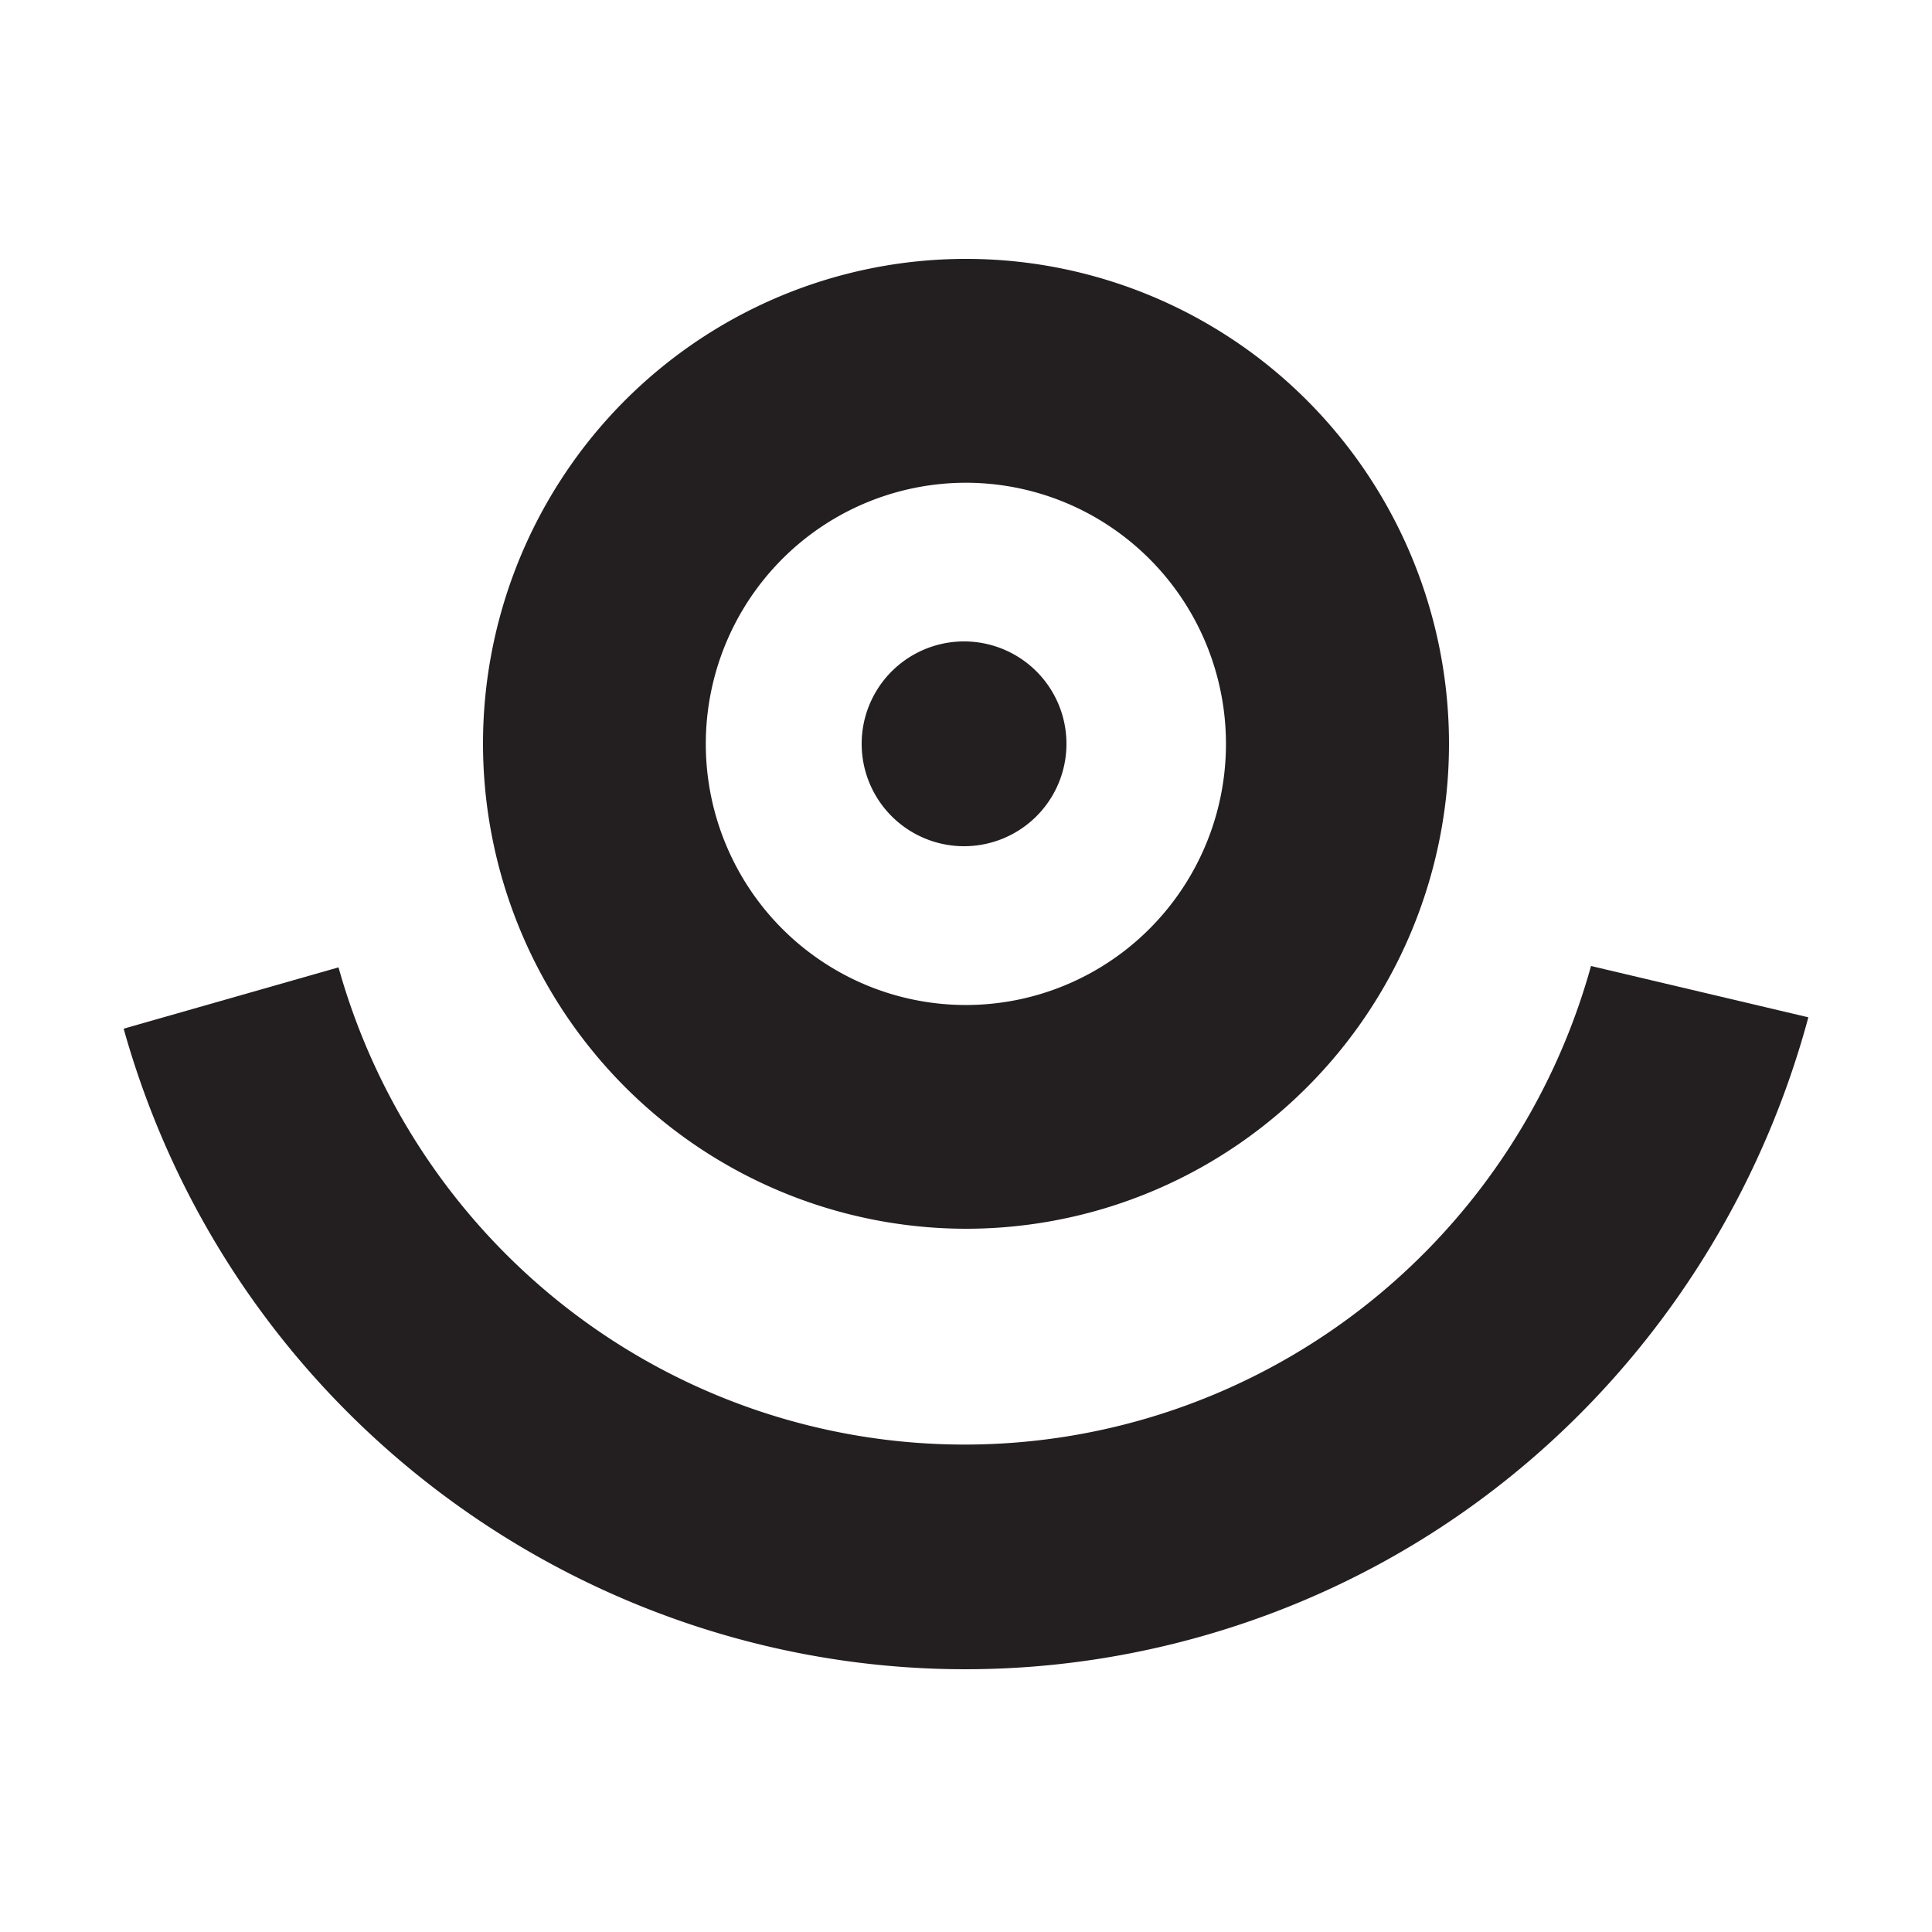 <svg xmlns="http://www.w3.org/2000/svg" width="500" height="500" fill="none"><path fill="#fff" d="M0 0h500v500H0z"/><path d="M249.954 318a124.65 124.65 0 0 0 69.456-21.126 125.398 125.398 0 0 0 46.059-56.308 125.97 125.97 0 0 0 7.137-72.51 125.658 125.658 0 0 0-34.191-64.271 124.843 124.843 0 0 0-63.993-34.366 124.54 124.54 0 0 0-72.226 7.121 125.112 125.112 0 0 0-56.112 46.209A125.854 125.854 0 0 0 125 192.469c.028 33.271 13.2 65.172 36.625 88.706 23.425 23.533 55.191 36.776 88.329 36.825Zm0-193.063a67.118 67.118 0 0 1 37.404 11.385 67.528 67.528 0 0 1 24.797 30.332 67.836 67.836 0 0 1 3.829 39.053 67.665 67.665 0 0 1-18.431 34.604 67.219 67.219 0 0 1-34.475 18.488 67.06 67.06 0 0 1-38.895-3.861 67.375 67.375 0 0 1-30.2-24.91 67.773 67.773 0 0 1-11.322-37.559c.016-17.911 7.112-35.083 19.729-47.745a67.19 67.19 0 0 1 47.564-19.787Z" fill="#231F20"/><path d="M249.47 219a26.5 26.5 0 1 0 .06-53 26.5 26.5 0 0 0-.06 53Zm162.281 31c-9.864 35.593-31.029 66.964-60.267 89.325-29.238 22.362-64.944 34.488-101.671 34.528-36.727.04-72.459-12.008-101.745-34.306s-50.519-53.622-60.46-89.194L32 266.222C65.862 386.98 191.115 457.494 311.171 423.425 390.553 400.856 447.853 338.116 468 263.278L411.751 250Z" fill="#231F20"/></svg>